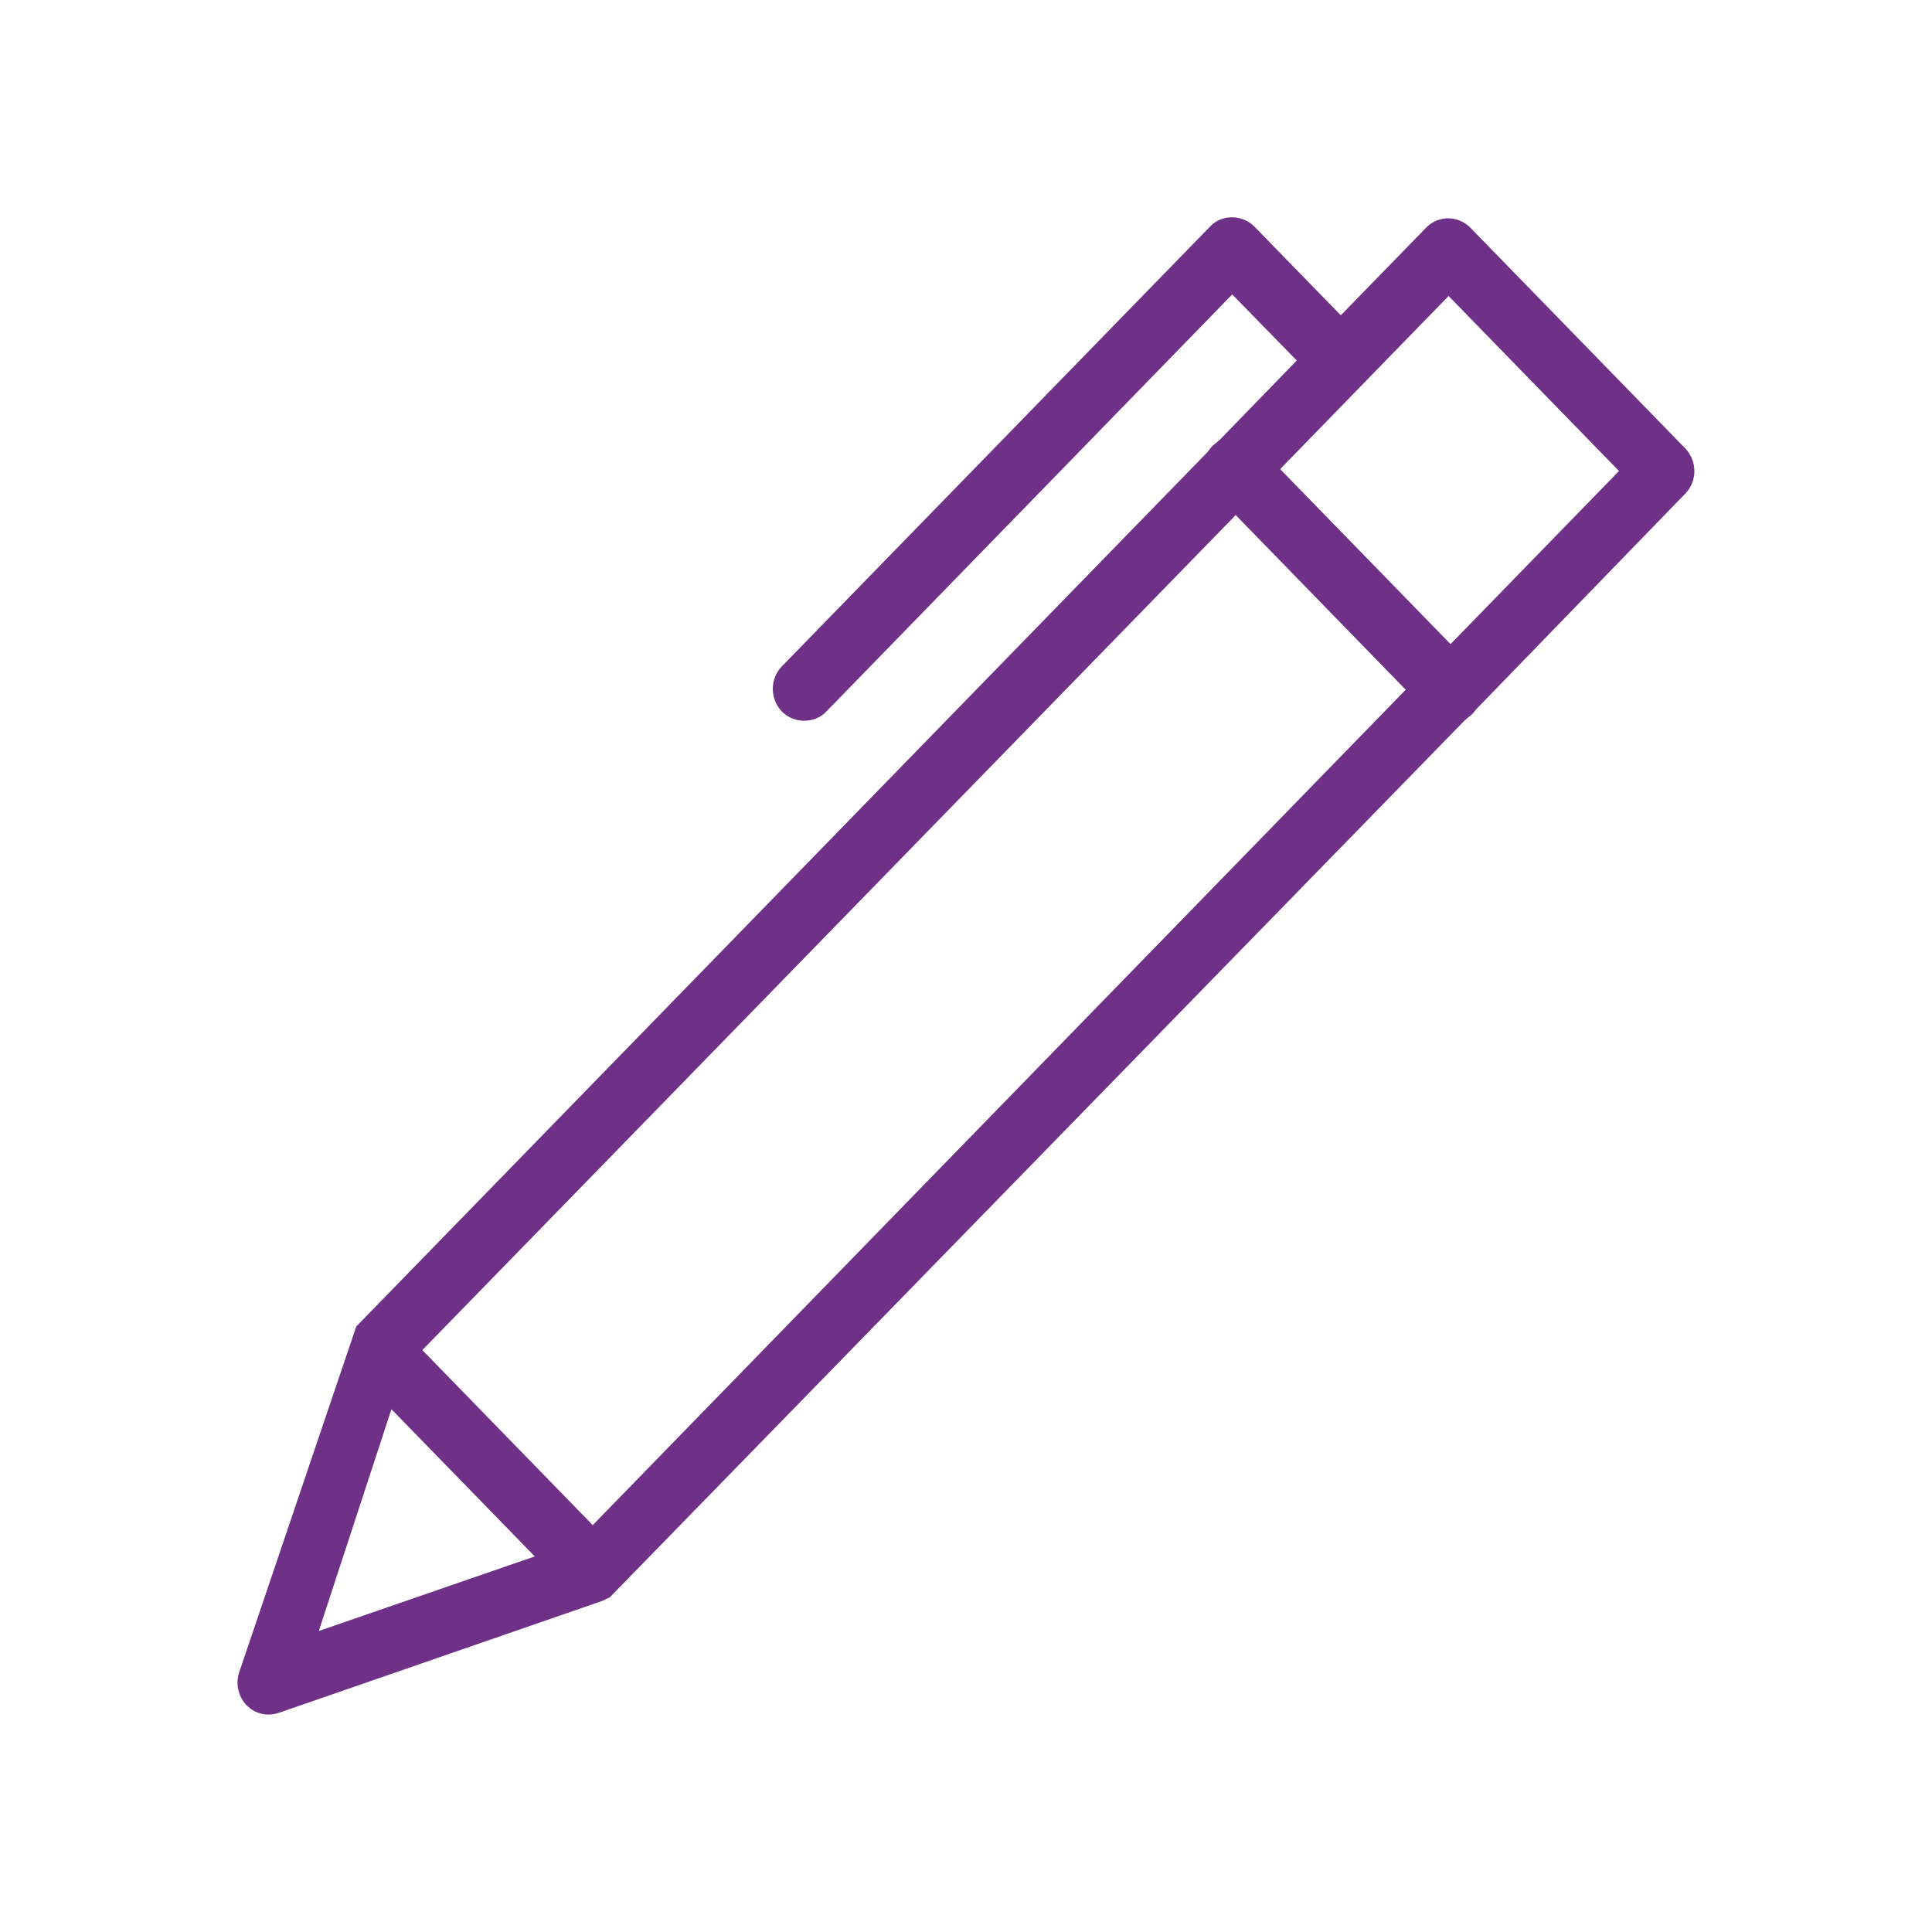 <?xml version="1.0" encoding="utf-8"?>
<!-- Generator: Adobe Illustrator 23.0.1, SVG Export Plug-In . SVG Version: 6.00 Build 0)  -->
<svg version="1.1" id="Calque_1" xmlns="http://www.w3.org/2000/svg" xmlns:xlink="http://www.w3.org/1999/xlink" x="0px" y="0px"
	 viewBox="0 0 50 50" style="enable-background:new 0 0 50 50;" xml:space="preserve">
<style type="text/css">
	.st0{fill:#6F3088;}
</style>
<g>
	<path class="st0" d="M15.78,41.34l22.11-22.68l0.09-0.08c0.04-0.03,0.08-0.06,0.12-0.1c0.04-0.04,0.07-0.08,0.1-0.12l5.41-5.58
		c0.32-0.32,0.32-0.85,0-1.18l-5.56-5.71c-0.32-0.32-0.83-0.32-1.14,0l-2.21,2.27l-2.24-2.3c-0.31-0.31-0.84-0.32-1.14,0
		L20.24,17.24c-0.32,0.32-0.32,0.85,0,1.18c0.31,0.31,0.84,0.31,1.14,0L31.89,7.62l1.67,1.71l-1.99,2.05l-0.07,0.06
		c-0.05,0.04-0.1,0.08-0.12,0.1c-0.04,0.04-0.08,0.09-0.12,0.15L9.22,34.33l-3.03,8.95c-0.1,0.3-0.02,0.63,0.19,0.85
		c0.22,0.22,0.52,0.3,0.83,0.2l8.38-2.9l0,0l0.08-0.04c0.01-0.01,0.02-0.01,0.02-0.01L15.78,41.34z M10.13,36.47l3.71,3.81
		l-5.59,1.93L10.13,36.47z M37.54,16.67l-4.41-4.53l4.36-4.48l4.41,4.53L37.54,16.67z M36.38,17.85L15.34,39.47l-4.41-4.53
		l21.05-21.61L36.38,17.85z"/>
</g>
</svg>
